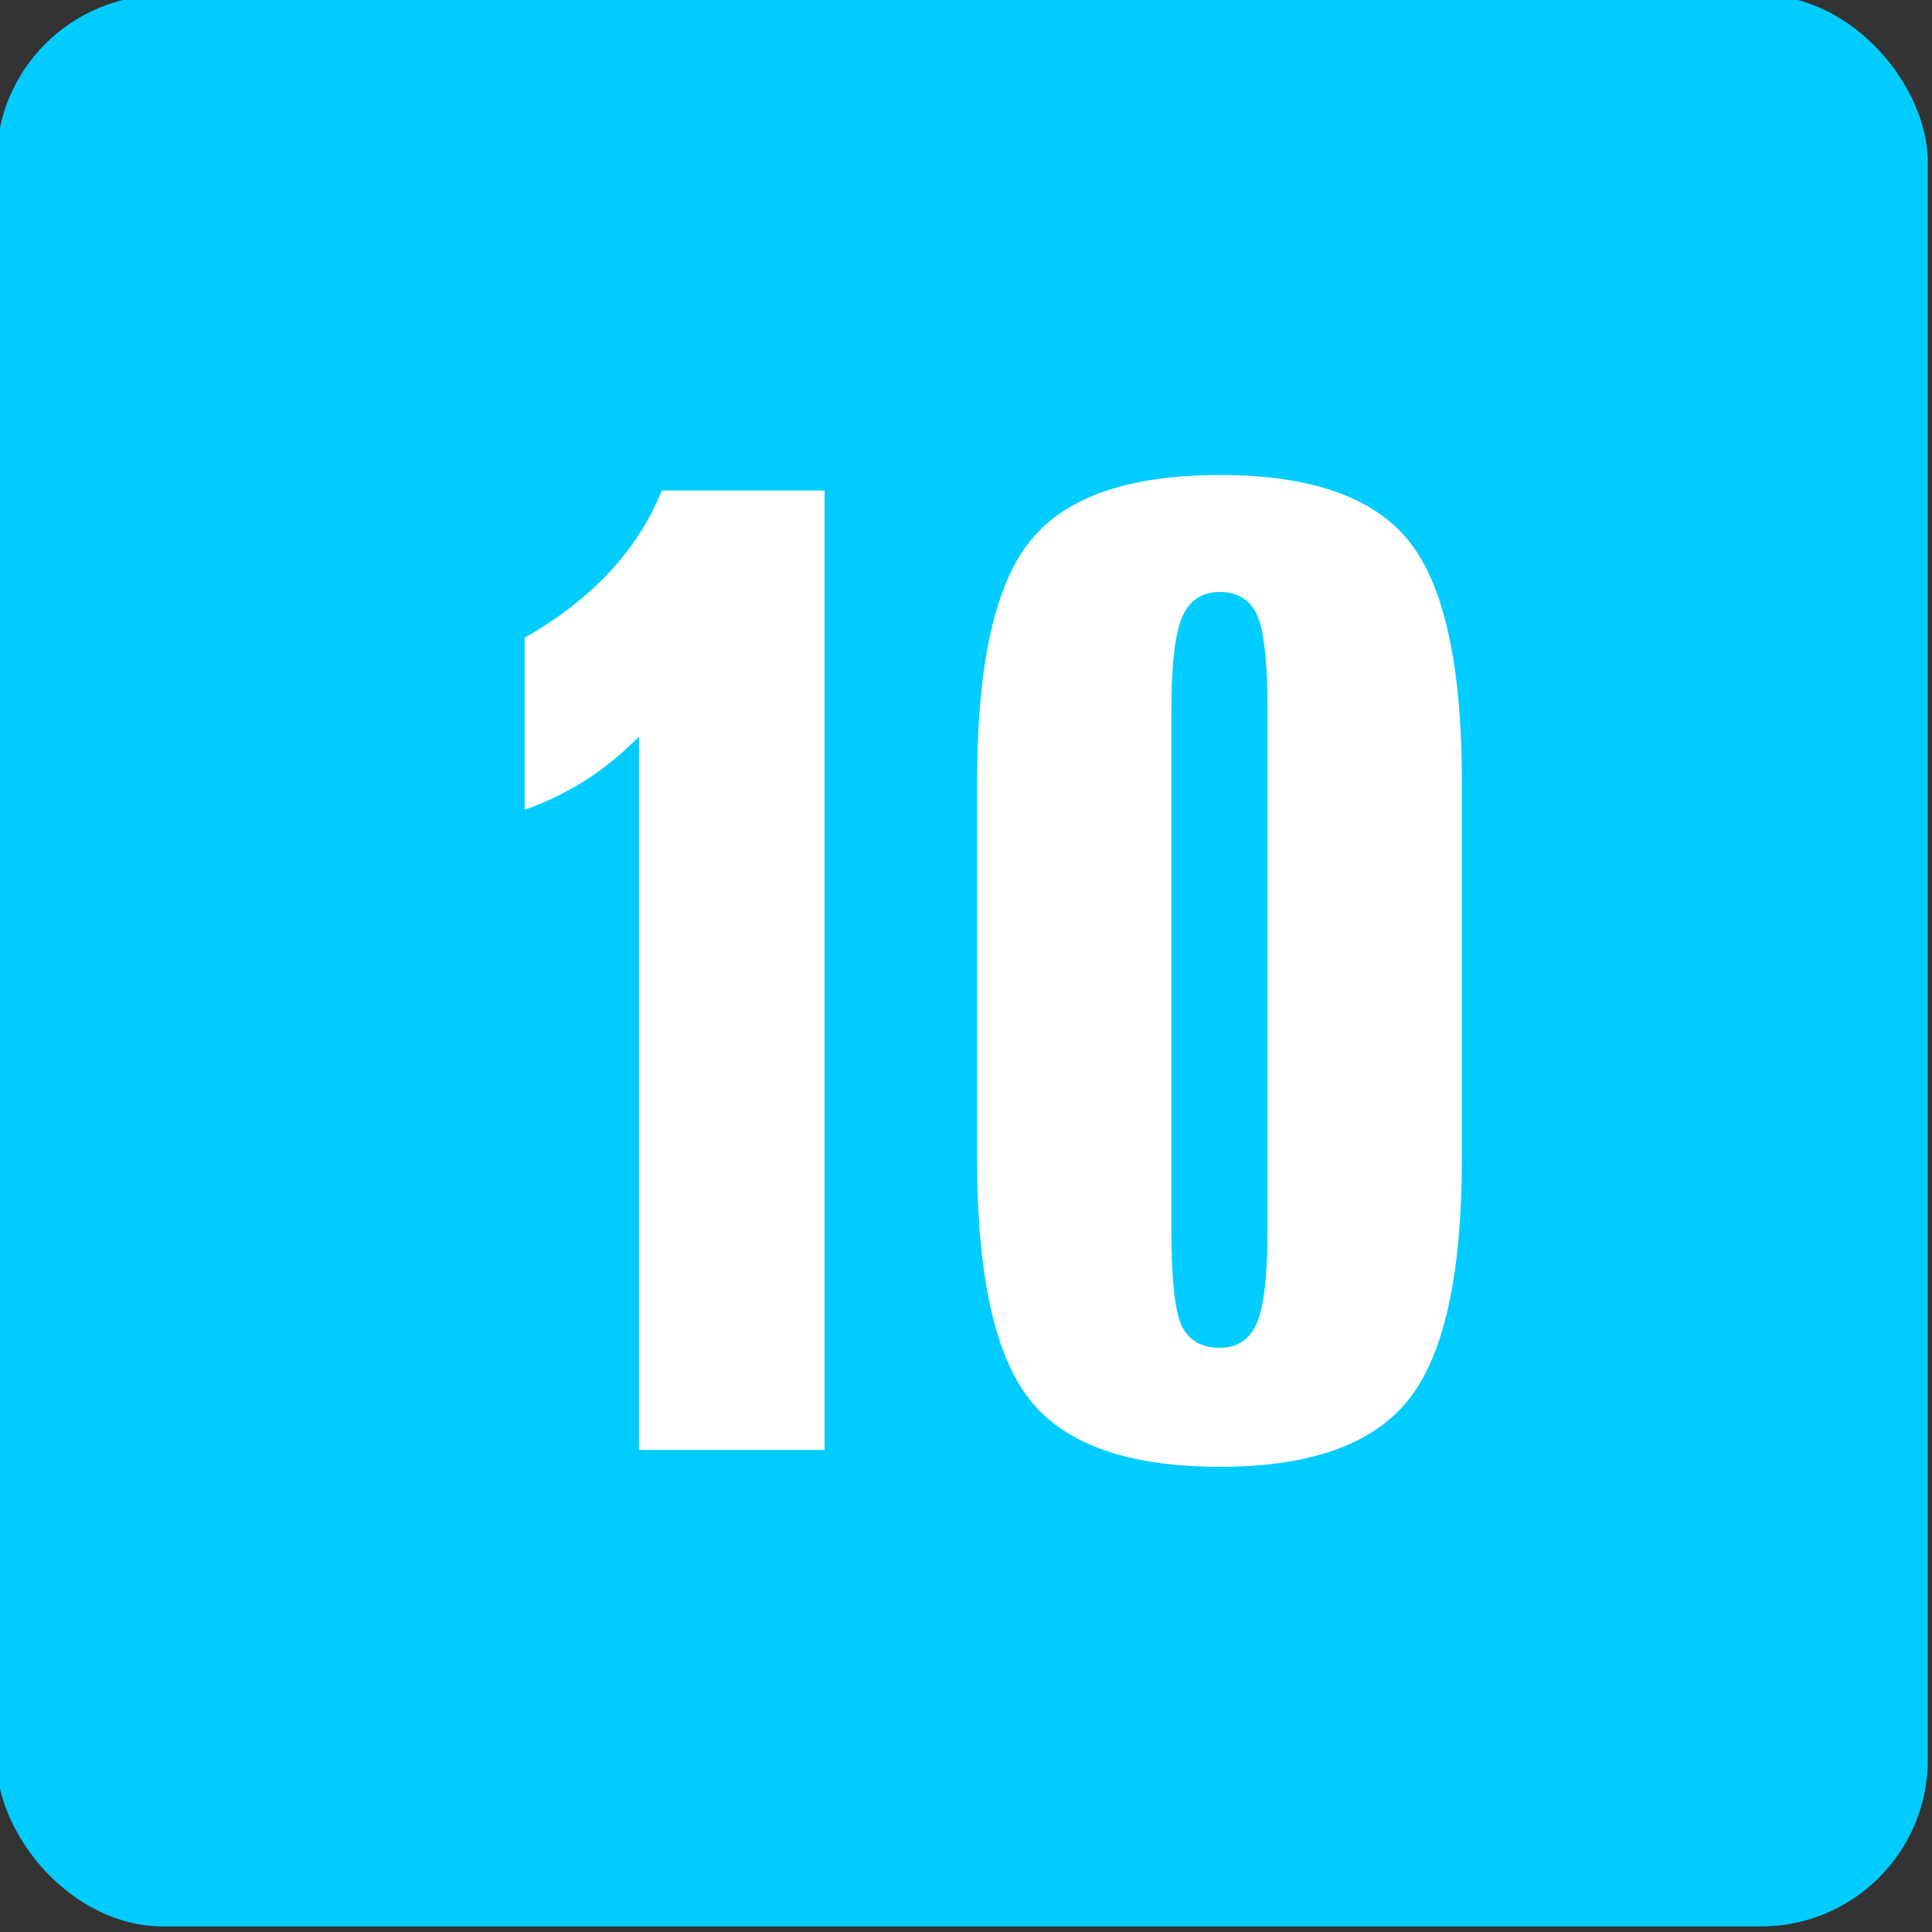 <?xml version="1.0" encoding="UTF-8" standalone="no"?>
<!-- Created with Inkscape (http://www.inkscape.org/) -->

<svg
   xmlns:svg="http://www.w3.org/2000/svg"
   xmlns="http://www.w3.org/2000/svg"
   version="1.1"
   width="400"
   height="400"
   id="svg2997">
  <rect width="100%" height="100%" fill="#333333" stroke="none"/>
  <defs
     id="defs2999" />
  <g
     transform="translate(0,-652.362)"
     id="layer1">
    <g
       transform="matrix(0.295,0,0,0.295,-2143.758,-2336.269)"
       id="g3007"
       style="fill-rule:evenodd">
      <rect
         width="1355.47"
         height="1355.47"
         rx="116.97"
         ry="116.97"
         x="7264.5"
         y="10127.5"
         id="rect54"
         style="fill:#00ccff;fill-opacity:1" />
      <g
         id="text66"
         style="font-size:966.49px;font-weight:normal;fill:#ffffff;font-family:Zurich BdXCn BT">
        <path
           d="m 7731.461,10475.171 114.204,0 0,673.429 -130.25,0 0,-500.706 c -11.326,11.641 -23.596,21.708 -36.81,30.202 -13.214,8.495 -27.686,15.574 -43.416,21.237 l 0,-120.811 c 23.281,-13.214 43.023,-28.472 59.226,-45.777 16.202,-17.303 28.551,-36.494 37.046,-57.574 z"
           id="path2871"
           style="font-size:966.49px;font-weight:normal;fill:#ffffff;font-family:Zurich BdXCn BT" />
      </g>
      <g
         id="text68"
         style="font-size:966.49px;font-weight:normal;fill:#ffffff;font-family:Zurich BdXCn BT">
        <path
           d="m 8292.956,10679.984 0,263.803 c -3e-4,81.799 -12.506,138.351 -37.517,169.655 -25.012,31.304 -69.136,46.956 -132.373,46.956 -63.867,0 -108.227,-15.574 -133.081,-46.72 -24.855,-31.147 -37.282,-87.777 -37.282,-169.891 l 0,-263.803 c -1e-4,-82.113 12.427,-138.586 37.282,-169.419 24.854,-30.831 69.215,-46.247 133.081,-46.248 63.551,0 107.754,15.417 132.609,46.248 24.854,30.833 37.281,87.306 37.282,169.419 z m -136.385,-50.495 c -3e-4,-33.663 -2.438,-55.922 -7.315,-66.777 -4.877,-10.853 -13.607,-16.28 -26.192,-16.281 -12.585,0 -21.394,5.9 -26.427,17.697 -5.034,11.799 -7.551,33.585 -7.551,65.361 l 0,364.321 c -2e-4,34.922 2.438,57.496 7.315,67.721 4.876,10.225 13.764,15.337 26.663,15.337 12.27,0 20.922,-5.742 25.956,-17.225 5.034,-11.483 7.55,-33.428 7.551,-65.833 z"
           id="path2868"
           style="font-size:966.49px;font-weight:normal;fill:#ffffff;font-family:Zurich BdXCn BT" />
      </g>
    </g>
  </g>
</svg>
